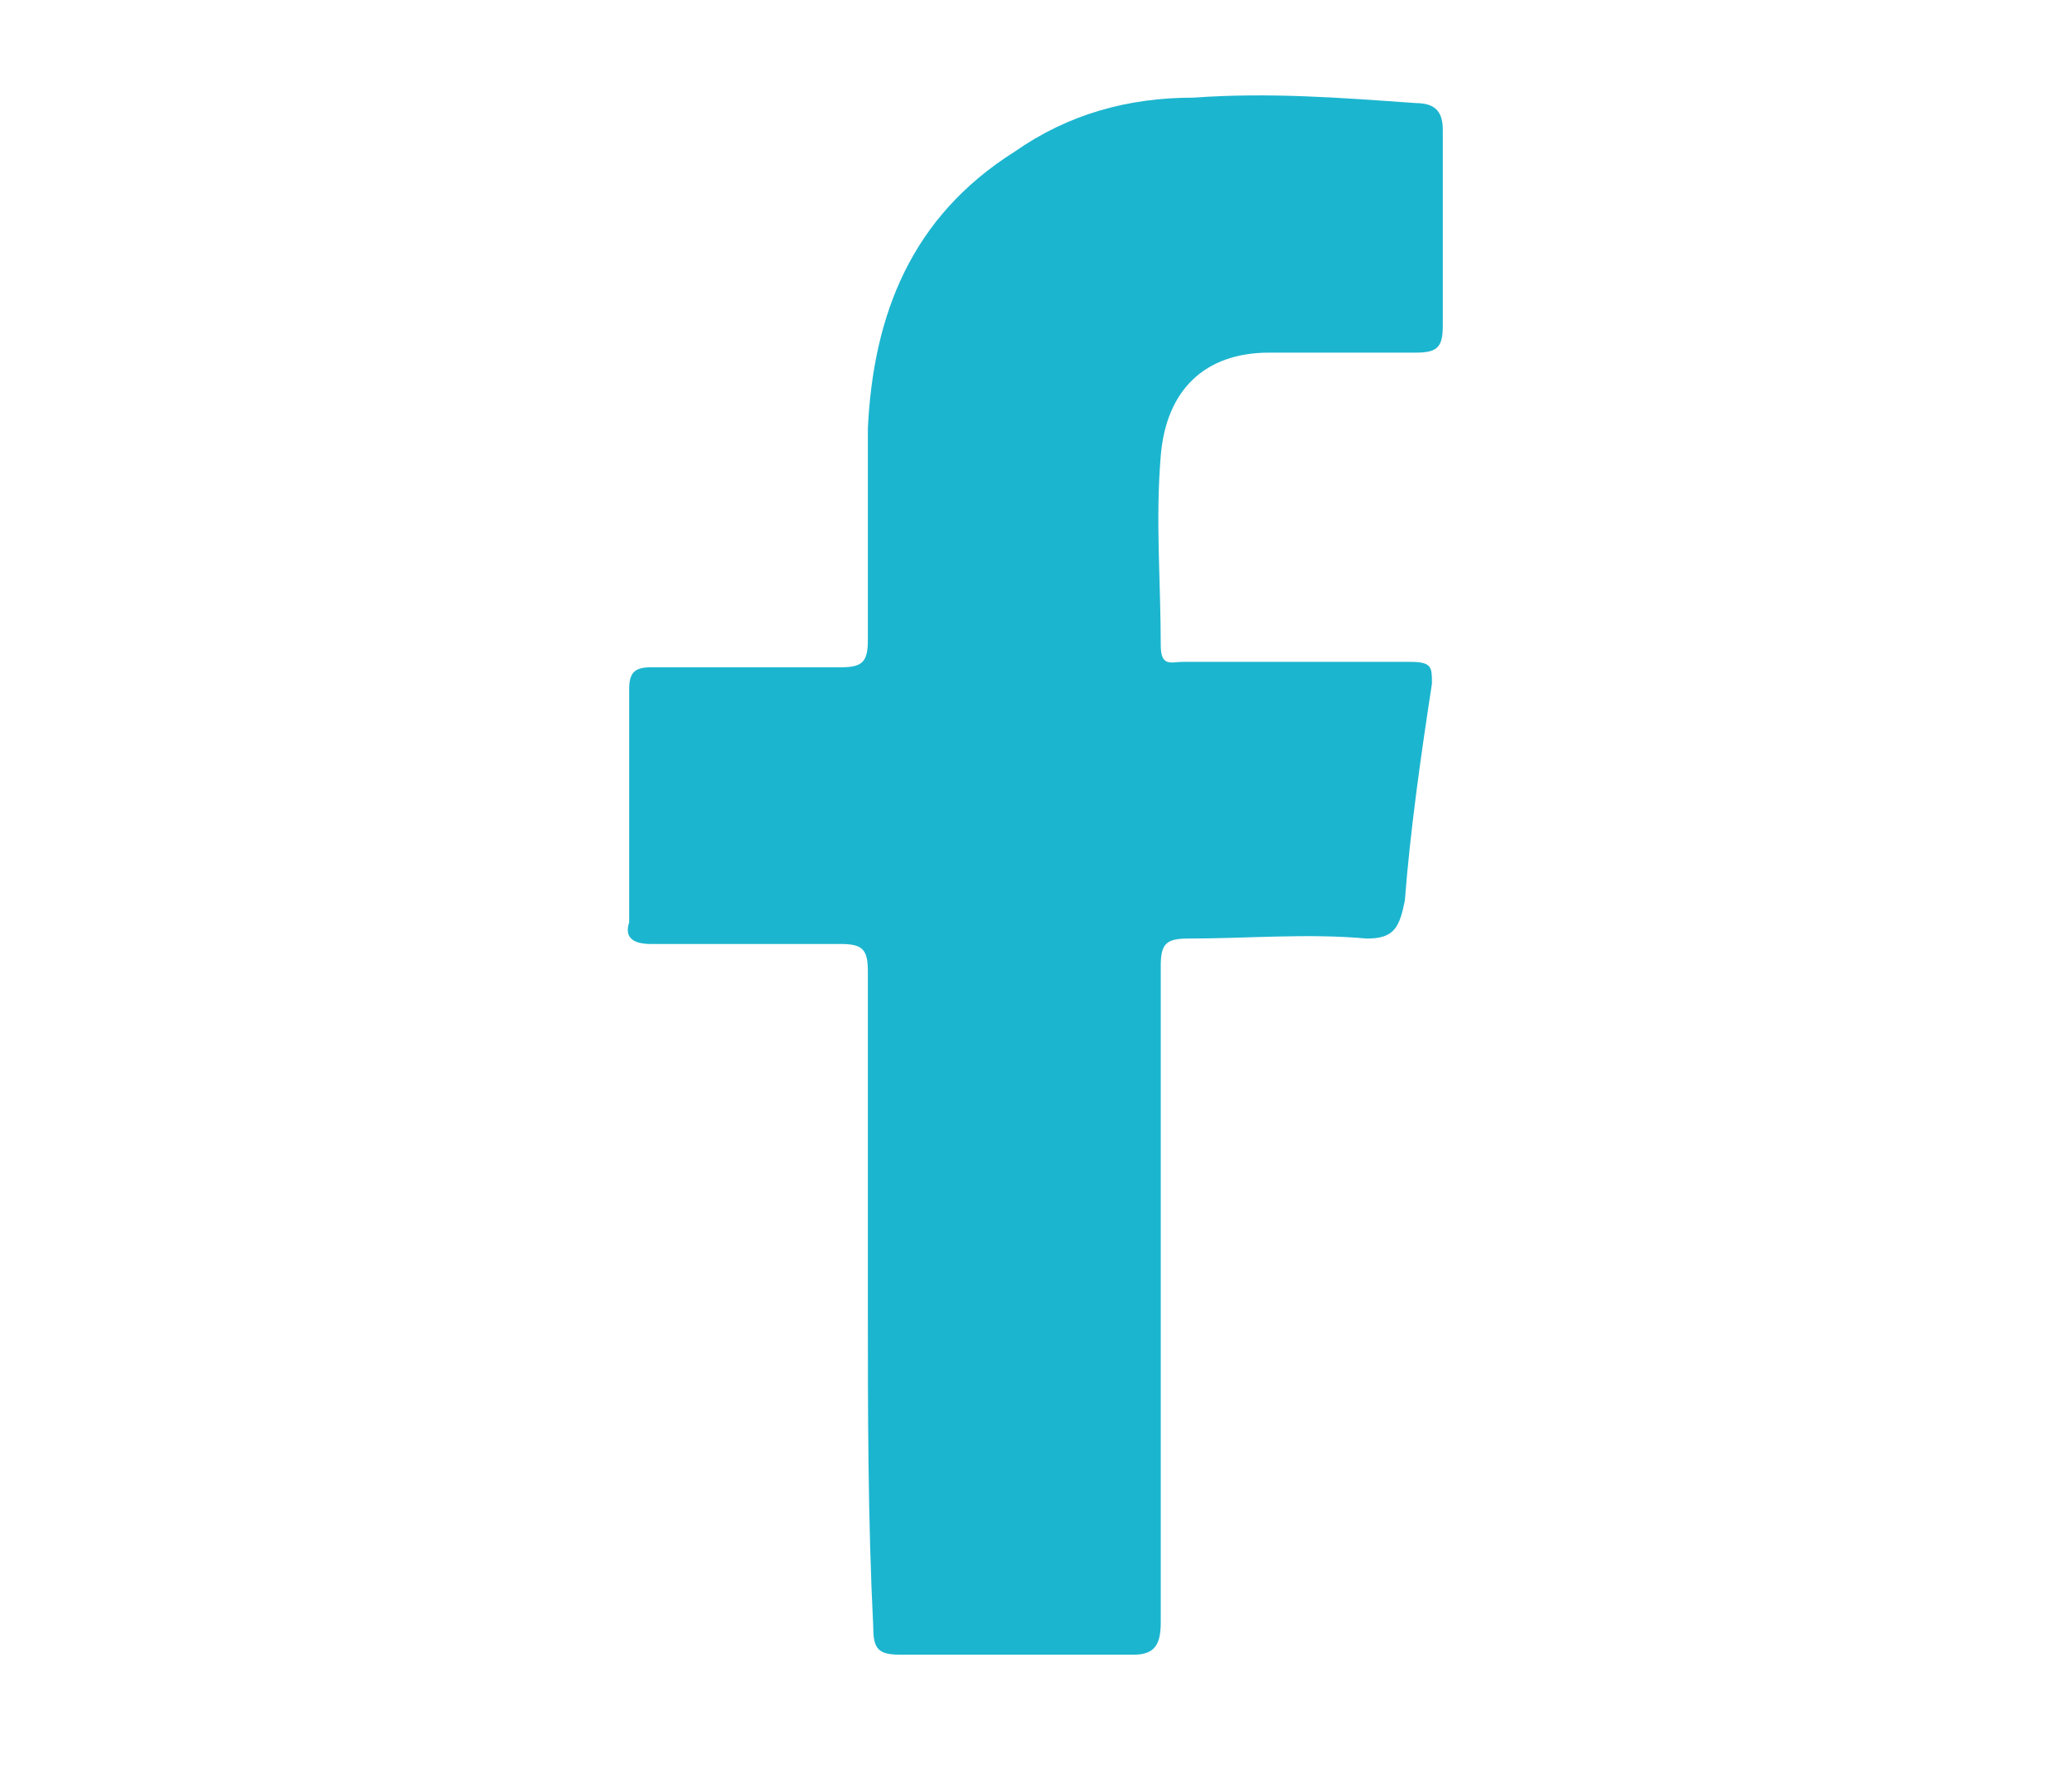 <?xml version="1.0" encoding="utf-8"?>
<!-- Generator: Adobe Illustrator 24.3.0, SVG Export Plug-In . SVG Version: 6.00 Build 0)  -->
<svg version="1.1" id="Livello_1" xmlns="http://www.w3.org/2000/svg" xmlns:xlink="http://www.w3.org/1999/xlink" x="0px" y="0px"
	 viewBox="0 0 38.2 32.7" style="enable-background:new 0 0 38.2 32.7;" xml:space="preserve">
<style type="text/css">
	.st0{fill:#1CB5CF;}
	.st1{display:none;}
	.st2{display:inline;fill:#1CB5CF;}
	.st3{display:none;fill:#1CB5CF;}
</style>
<g>
	<g>
		<path class="st0" d="M16,24c0-2,0-4.1,0-6.1c0-0.4-0.1-0.5-0.5-0.5c-1.2,0-2.4,0-3.5,0c-0.3,0-0.5-0.1-0.4-0.4c0-1.4,0-2.9,0-4.3
			c0-0.3,0.1-0.4,0.4-0.4c1.2,0,2.4,0,3.5,0c0.4,0,0.5-0.1,0.5-0.5c0-1.3,0-2.6,0-3.9c0.1-2.1,0.8-3.9,2.7-5.1c1-0.7,2.1-1,3.3-1
			c1.4-0.1,2.7,0,4.1,0.1c0.4,0,0.5,0.2,0.5,0.5c0,1.2,0,2.4,0,3.6c0,0.4-0.1,0.5-0.5,0.5c-0.9,0-1.8,0-2.7,0c-1.2,0-1.9,0.7-2,1.9
			c-0.1,1.2,0,2.3,0,3.5c0,0.4,0.2,0.3,0.4,0.3c1.4,0,2.8,0,4.2,0c0.4,0,0.4,0.1,0.4,0.4c-0.2,1.3-0.4,2.7-0.5,4
			c-0.1,0.5-0.2,0.7-0.7,0.7c-1.1-0.1-2.2,0-3.3,0c-0.4,0-0.5,0.1-0.5,0.5c0,4,0,8.1,0,12.1c0,0.4-0.1,0.6-0.5,0.6
			c-1.4,0-2.8,0-4.3,0c-0.4,0-0.5-0.1-0.5-0.5C16,28,16,26,16,24z"/>
	</g>
</g>
<g class="st1">
	<path class="st2" d="M24.5,5.1H13.6c-4,0-7.3,3.3-7.3,7.3v10.9c0,4,3.3,7.3,7.3,7.3h10.9c4,0,7.3-3.3,7.3-7.3V12.4
		C31.8,8.4,28.5,5.1,24.5,5.1z M29.4,23c0,2.9-2.3,5.2-5.2,5.2H14c-2.9,0-5.2-2.3-5.2-5.2V12.7c0-2.9,2.3-5.2,5.2-5.2h10.3
		c2.9,0,5.2,2.3,5.2,5.2V23z"/>
	<path class="st2" d="M19,11.4c-3.6,0-6.5,2.9-6.5,6.5s2.9,6.5,6.5,6.5c3.6,0,6.5-2.9,6.5-6.5S22.6,11.4,19,11.4z M19,22.1
		c-2.3,0-4.2-1.9-4.2-4.2s1.9-4.2,4.2-4.2c2.3,0,4.2,1.9,4.2,4.2S21.4,22.1,19,22.1z"/>
	<circle class="st2" cx="25.8" cy="11.2" r="1.5"/>
</g>
<path class="st3" d="M28.9,10.7H9.3c-2.5,0-4.5,2-4.5,4.5V26c0,2.5,2,4.5,4.5,4.5h19.6c2.5,0,4.5-2,4.5-4.5V15.3
	C33.4,12.8,31.4,10.7,28.9,10.7z M16.2,24.8v-8.6l7.4,4.4L16.2,24.8z"/>
<path class="st3" d="M28.4,8c-0.2-0.1-0.4-0.2-0.6-0.3c-0.5-0.4-1-0.8-1.4-1.2c-1.1-1.2-1.5-2.5-1.6-3.4h0c-0.1-0.7-0.1-1.2-0.1-1.2
	h-4.9v19c0,0.3,0,0.5,0,0.8c0,0,0,0.1,0,0.1c0,0,0,0,0,0c0,0,0,0,0,0c-0.1,1.4-0.9,2.6-2.1,3.3c-0.6,0.4-1.3,0.5-2,0.5
	c-2.3,0-4.1-1.9-4.1-4.2s1.9-4.2,4.1-4.2c0.4,0,0.9,0.1,1.3,0.2l0-5c-2.5-0.3-5.1,0.4-7,2.1c-0.8,0.7-1.6,1.6-2.1,2.6
	c-0.2,0.4-1,1.8-1.1,4.1C6.6,22.6,7,24,7.2,24.6v0C7.3,24.9,7.8,26,8.5,27c0.6,0.8,1.3,1.4,2.1,2v0l0,0c2.4,1.6,5,1.5,5,1.5
	c0.5,0,2,0,3.7-0.8c1.9-0.9,3-2.3,3-2.3c0.7-0.8,1.3-1.7,1.6-2.7c0.4-1.2,0.6-2.6,0.6-3.1V11.5c0.1,0,0.9,0.6,0.9,0.6
	s1.1,0.7,2.9,1.2c1.3,0.3,3,0.4,3,0.4V8.8C30.9,8.8,29.7,8.7,28.4,8z"/>
</svg>
